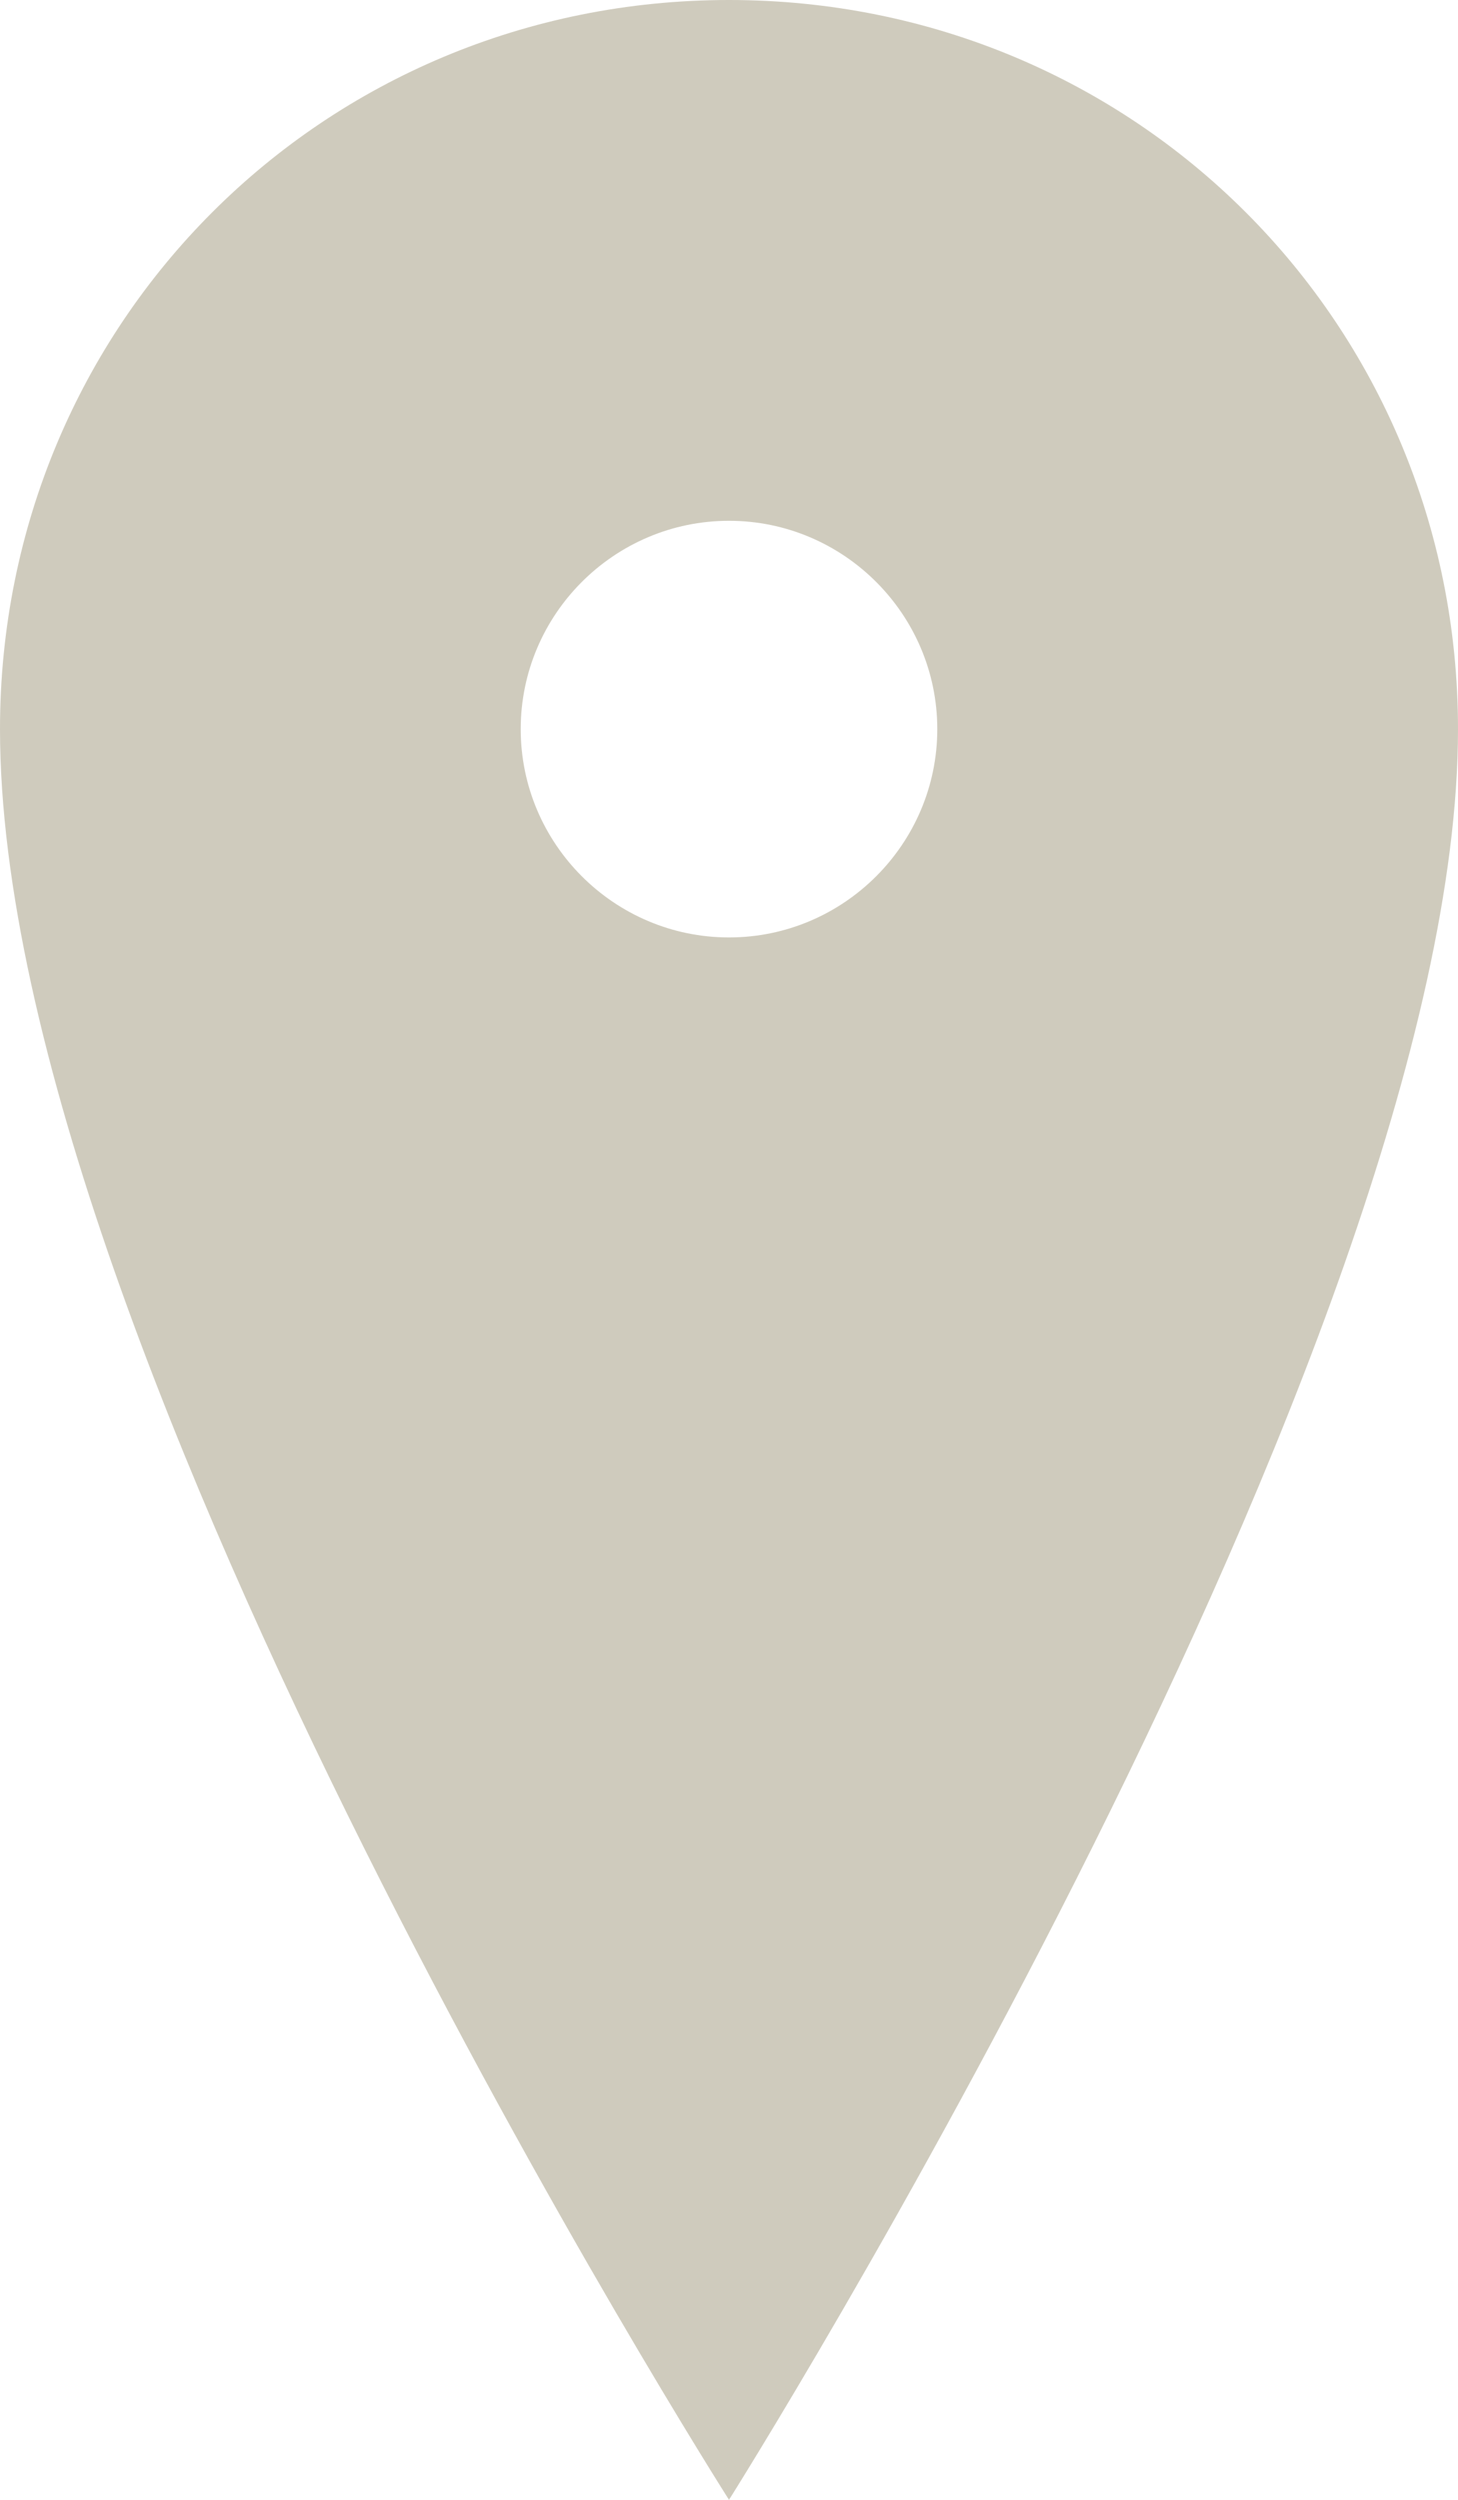 <?xml version="1.0" encoding="UTF-8"?> <svg xmlns="http://www.w3.org/2000/svg" width="84" height="144" viewBox="0 0 84 144" fill="none"> <path d="M42 0C18.609 0 0 18.609 0 42C0 78 42 144 42 144C42 144 84 77.391 84 42C84 18.609 65.391 0 42 0ZM42 54C35.391 54 30 48.609 30 42C30 35.391 35.391 30 42 30C48.609 30 54 35.391 54 42C54 48.609 48.609 54 42 54Z" fill="#CFCBBD"></path> </svg> 